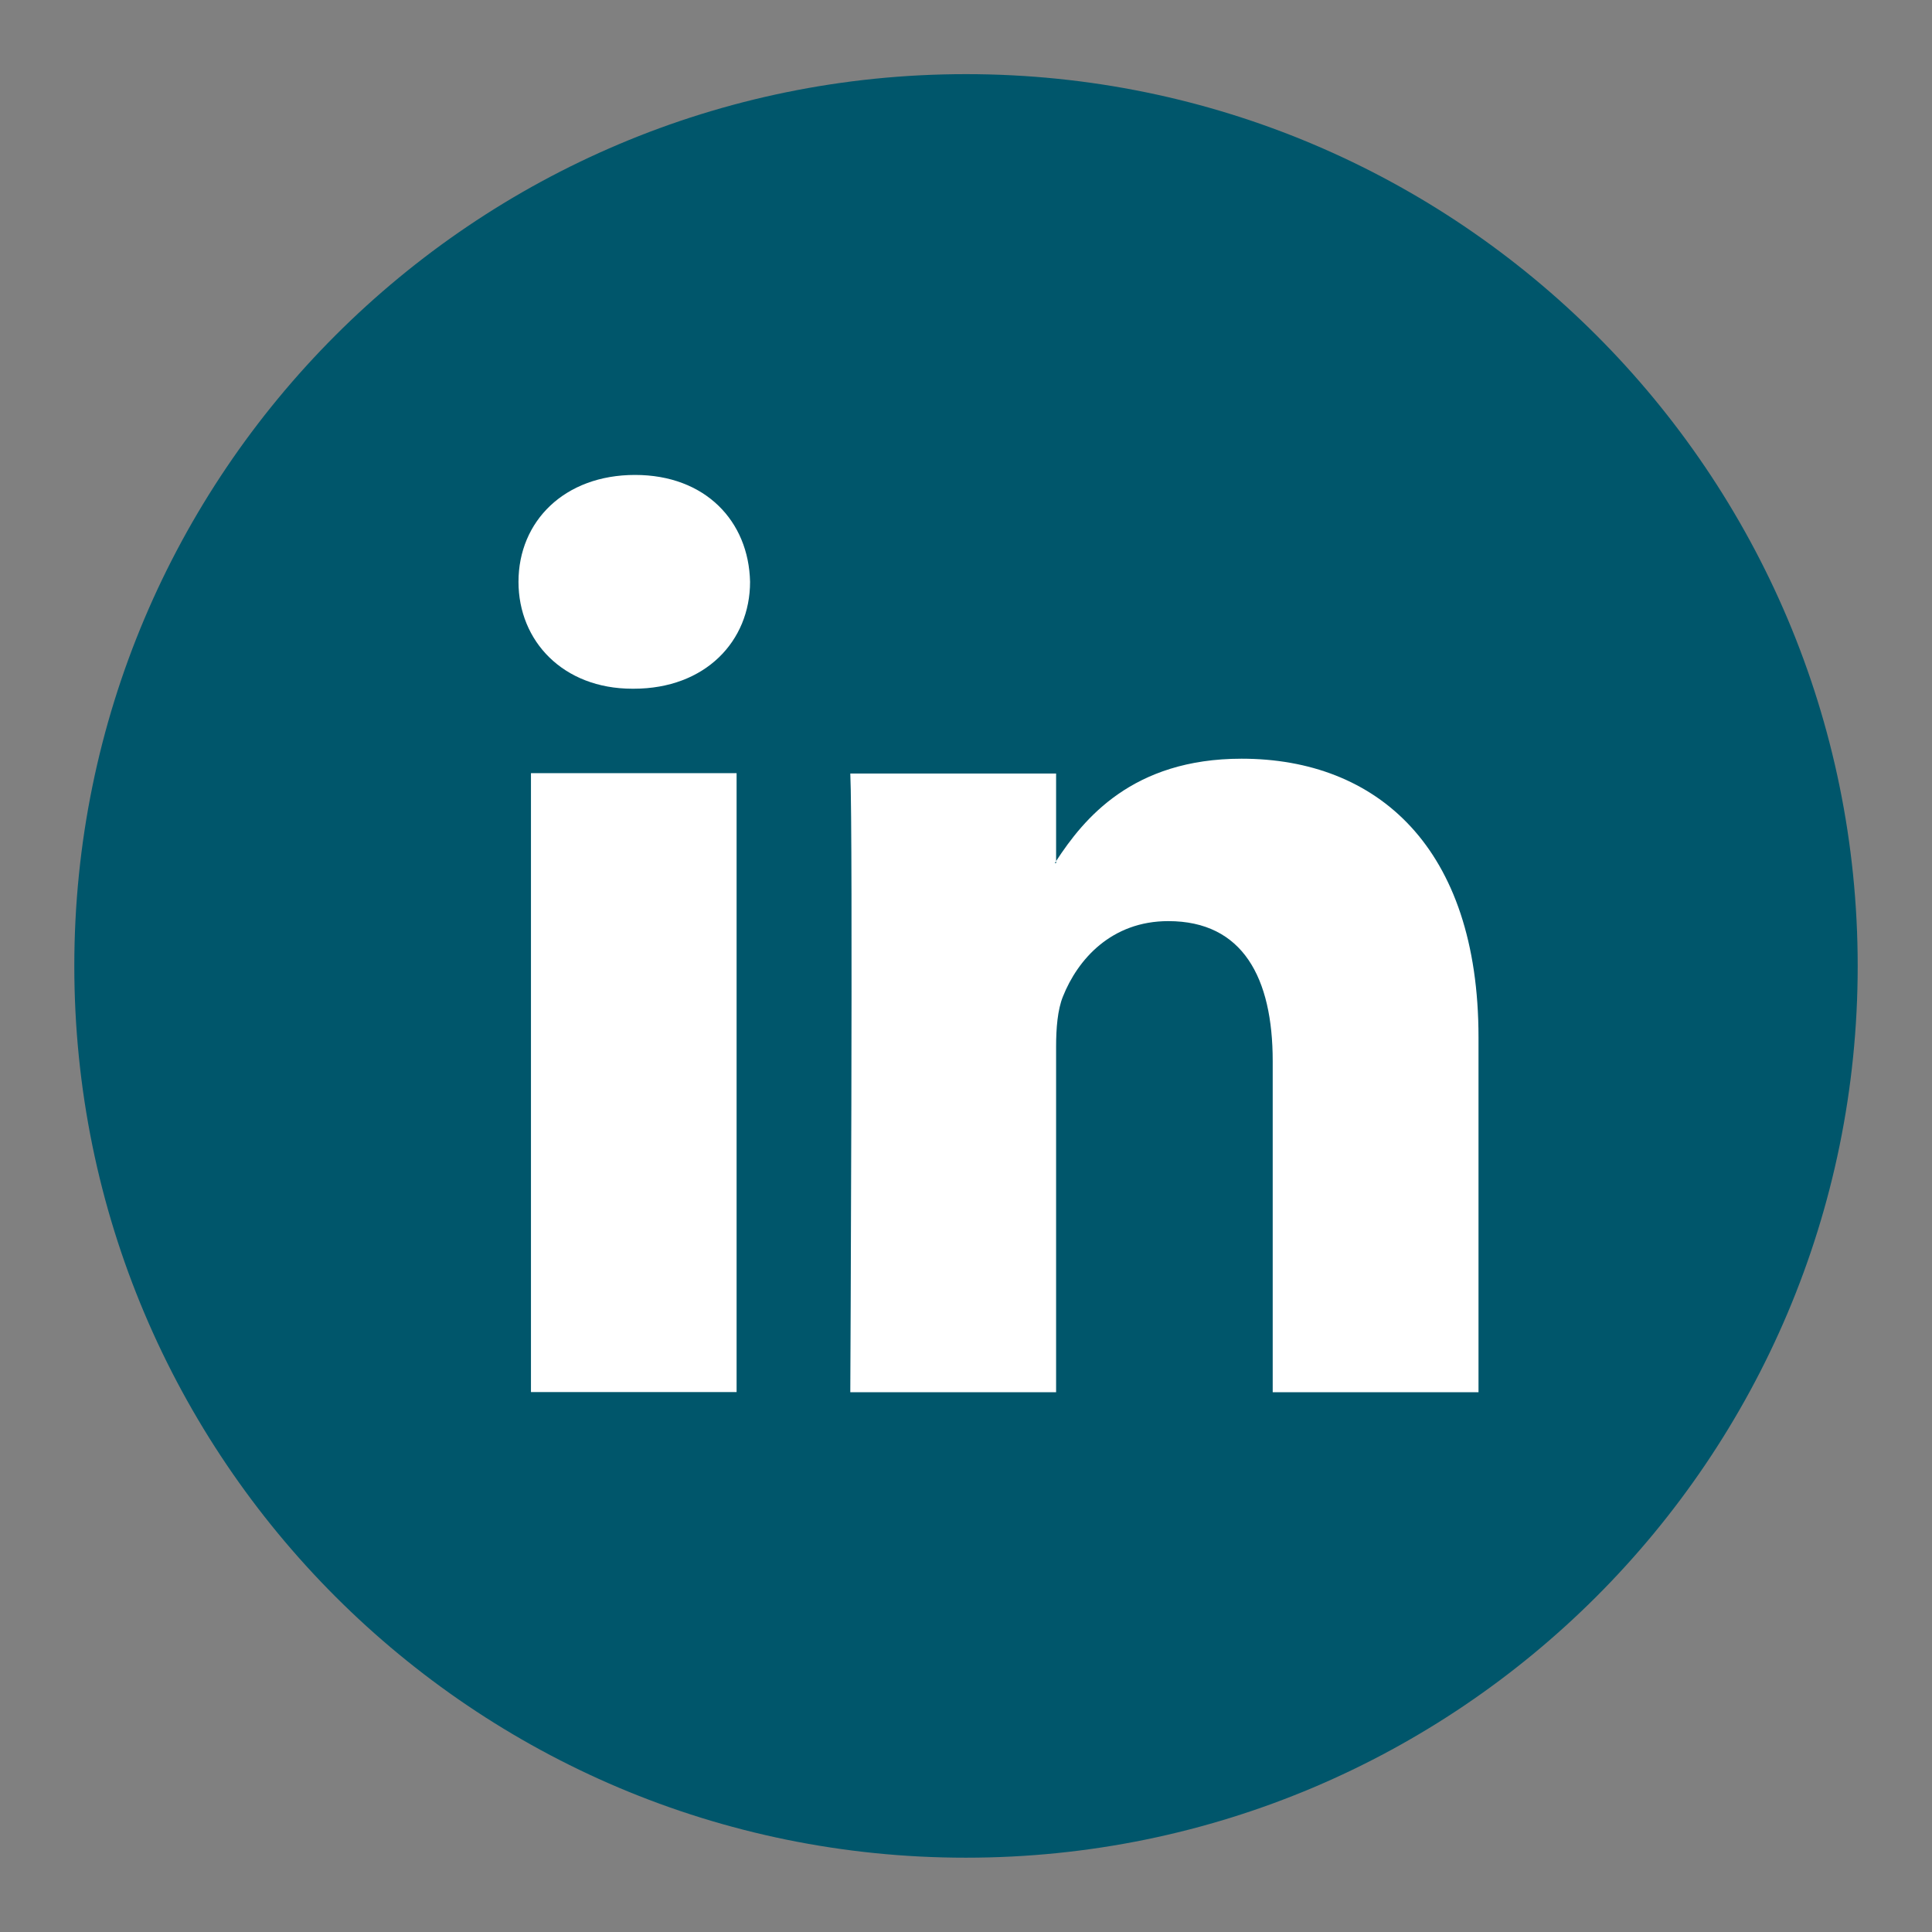 <?xml version="1.0" encoding="utf-8"?>
<!-- Generator: Adobe Illustrator 28.0.0, SVG Export Plug-In . SVG Version: 6.00 Build 0)  -->
<svg version="1.1" xmlns="http://www.w3.org/2000/svg" xmlns:xlink="http://www.w3.org/1999/xlink" x="0px" y="0px"
	 viewBox="0 0 116.22 116.22" style="enable-background:new 0 0 116.22 116.22;" xml:space="preserve">
<rect x="0" y="0" width="116.22" height="116.22" fill="#808080" stroke="none"/>
<style type="text/css">
	.st0{fill:#00566B;}
	.st1{fill:#FFFFFF;}
</style>
<g id="Calque_1">
	<g>
		<path class="st0" d="M4.47,58.11c0-29.63,24.01-53.65,53.64-53.65c29.62,0,53.64,24.02,53.64,53.65
			c0,29.62-24.02,53.64-53.64,53.64C28.48,111.76,4.47,87.74,4.47,58.11"/>
		<path class="st1" d="M31.94,83.74h12.37V46.51H31.94V83.74z M38.2,28.57c-4.24,0-7.01,2.78-7.01,6.43c0,3.57,2.69,6.43,6.85,6.43
			h0.08c4.31,0,7-2.86,7-6.43C45.04,31.35,42.43,28.57,38.2,28.57 M88.94,62.4v21.35H76.56V63.83c0-5-1.79-8.42-6.28-8.42
			c-3.42,0-5.45,2.3-6.34,4.54c-0.32,0.79-0.41,1.9-0.41,3.01v20.79H51.15c0,0,0.17-33.73,0-37.22h12.38v5.27
			c-0.02,0.05-0.06,0.08-0.08,0.12h0.08v-0.12c1.65-2.53,4.58-6.16,11.16-6.16C82.83,45.64,88.94,50.96,88.94,62.4"/>
	</g>
</g>
<g id="Calque_2">
</g>
</svg>
